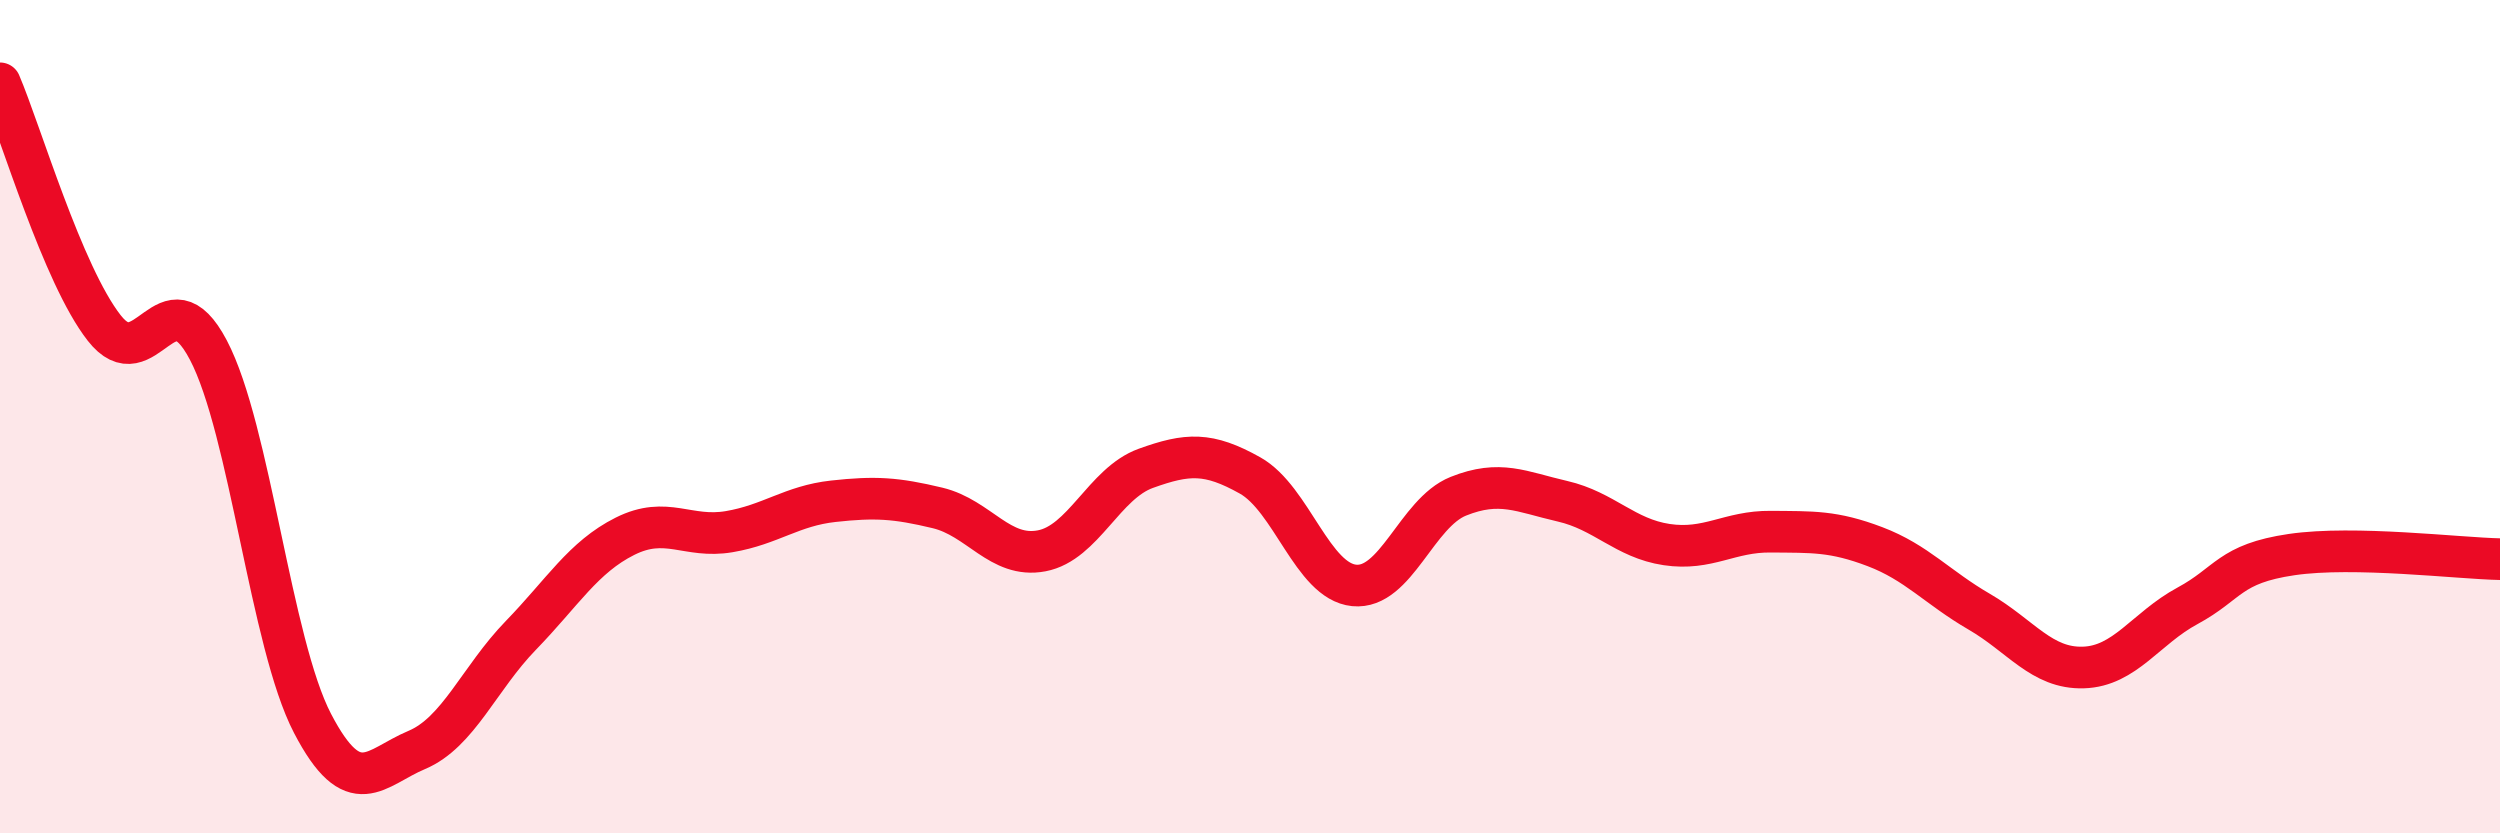 
    <svg width="60" height="20" viewBox="0 0 60 20" xmlns="http://www.w3.org/2000/svg">
      <path
        d="M 0,2 C 0.5,3.17 1.5,6.59 2.5,7.87 C 3.5,9.15 4,6.5 5,8.4 C 6,10.3 6.5,15.44 7.5,17.36 C 8.5,19.28 9,18.42 10,18 C 11,17.58 11.5,16.28 12.5,15.25 C 13.5,14.22 14,13.37 15,12.87 C 16,12.37 16.5,12.93 17.5,12.76 C 18.5,12.59 19,12.14 20,12.03 C 21,11.92 21.5,11.95 22.5,12.19 C 23.5,12.43 24,13.41 25,13.22 C 26,13.03 26.5,11.6 27.5,11.24 C 28.5,10.88 29,10.85 30,11.41 C 31,11.97 31.5,13.95 32.5,14.05 C 33.5,14.15 34,12.31 35,11.91 C 36,11.51 36.5,11.8 37.5,12.03 C 38.5,12.26 39,12.92 40,13.07 C 41,13.22 41.5,12.75 42.5,12.76 C 43.5,12.77 44,12.74 45,13.12 C 46,13.5 46.5,14.1 47.5,14.68 C 48.5,15.26 49,16.05 50,16.02 C 51,15.99 51.5,15.08 52.5,14.54 C 53.5,14 53.5,13.53 55,13.31 C 56.5,13.09 59,13.4 60,13.42L60 20L0 20Z"
        fill="#EB0A25"
        opacity="0.1"
        stroke-linecap="round"
        stroke-linejoin="round"
      />
      <path
        d="M 0,2 C 0.5,3.17 1.5,6.59 2.5,7.87 C 3.5,9.15 4,6.5 5,8.4 C 6,10.3 6.5,15.44 7.5,17.36 C 8.5,19.28 9,18.42 10,18 C 11,17.58 11.5,16.28 12.5,15.25 C 13.5,14.22 14,13.37 15,12.87 C 16,12.37 16.5,12.93 17.5,12.76 C 18.5,12.59 19,12.14 20,12.03 C 21,11.92 21.5,11.95 22.5,12.19 C 23.5,12.43 24,13.41 25,13.22 C 26,13.03 26.5,11.6 27.5,11.24 C 28.5,10.88 29,10.85 30,11.41 C 31,11.97 31.5,13.95 32.5,14.05 C 33.5,14.15 34,12.31 35,11.91 C 36,11.51 36.5,11.8 37.5,12.03 C 38.5,12.26 39,12.92 40,13.07 C 41,13.22 41.5,12.75 42.5,12.76 C 43.5,12.77 44,12.74 45,13.12 C 46,13.5 46.5,14.1 47.5,14.68 C 48.5,15.26 49,16.05 50,16.02 C 51,15.99 51.5,15.08 52.5,14.54 C 53.5,14 53.5,13.53 55,13.31 C 56.5,13.09 59,13.4 60,13.42"
        stroke="#EB0A25"
        stroke-width="1"
        fill="none"
        stroke-linecap="round"
        stroke-linejoin="round"
      />
    </svg>
  